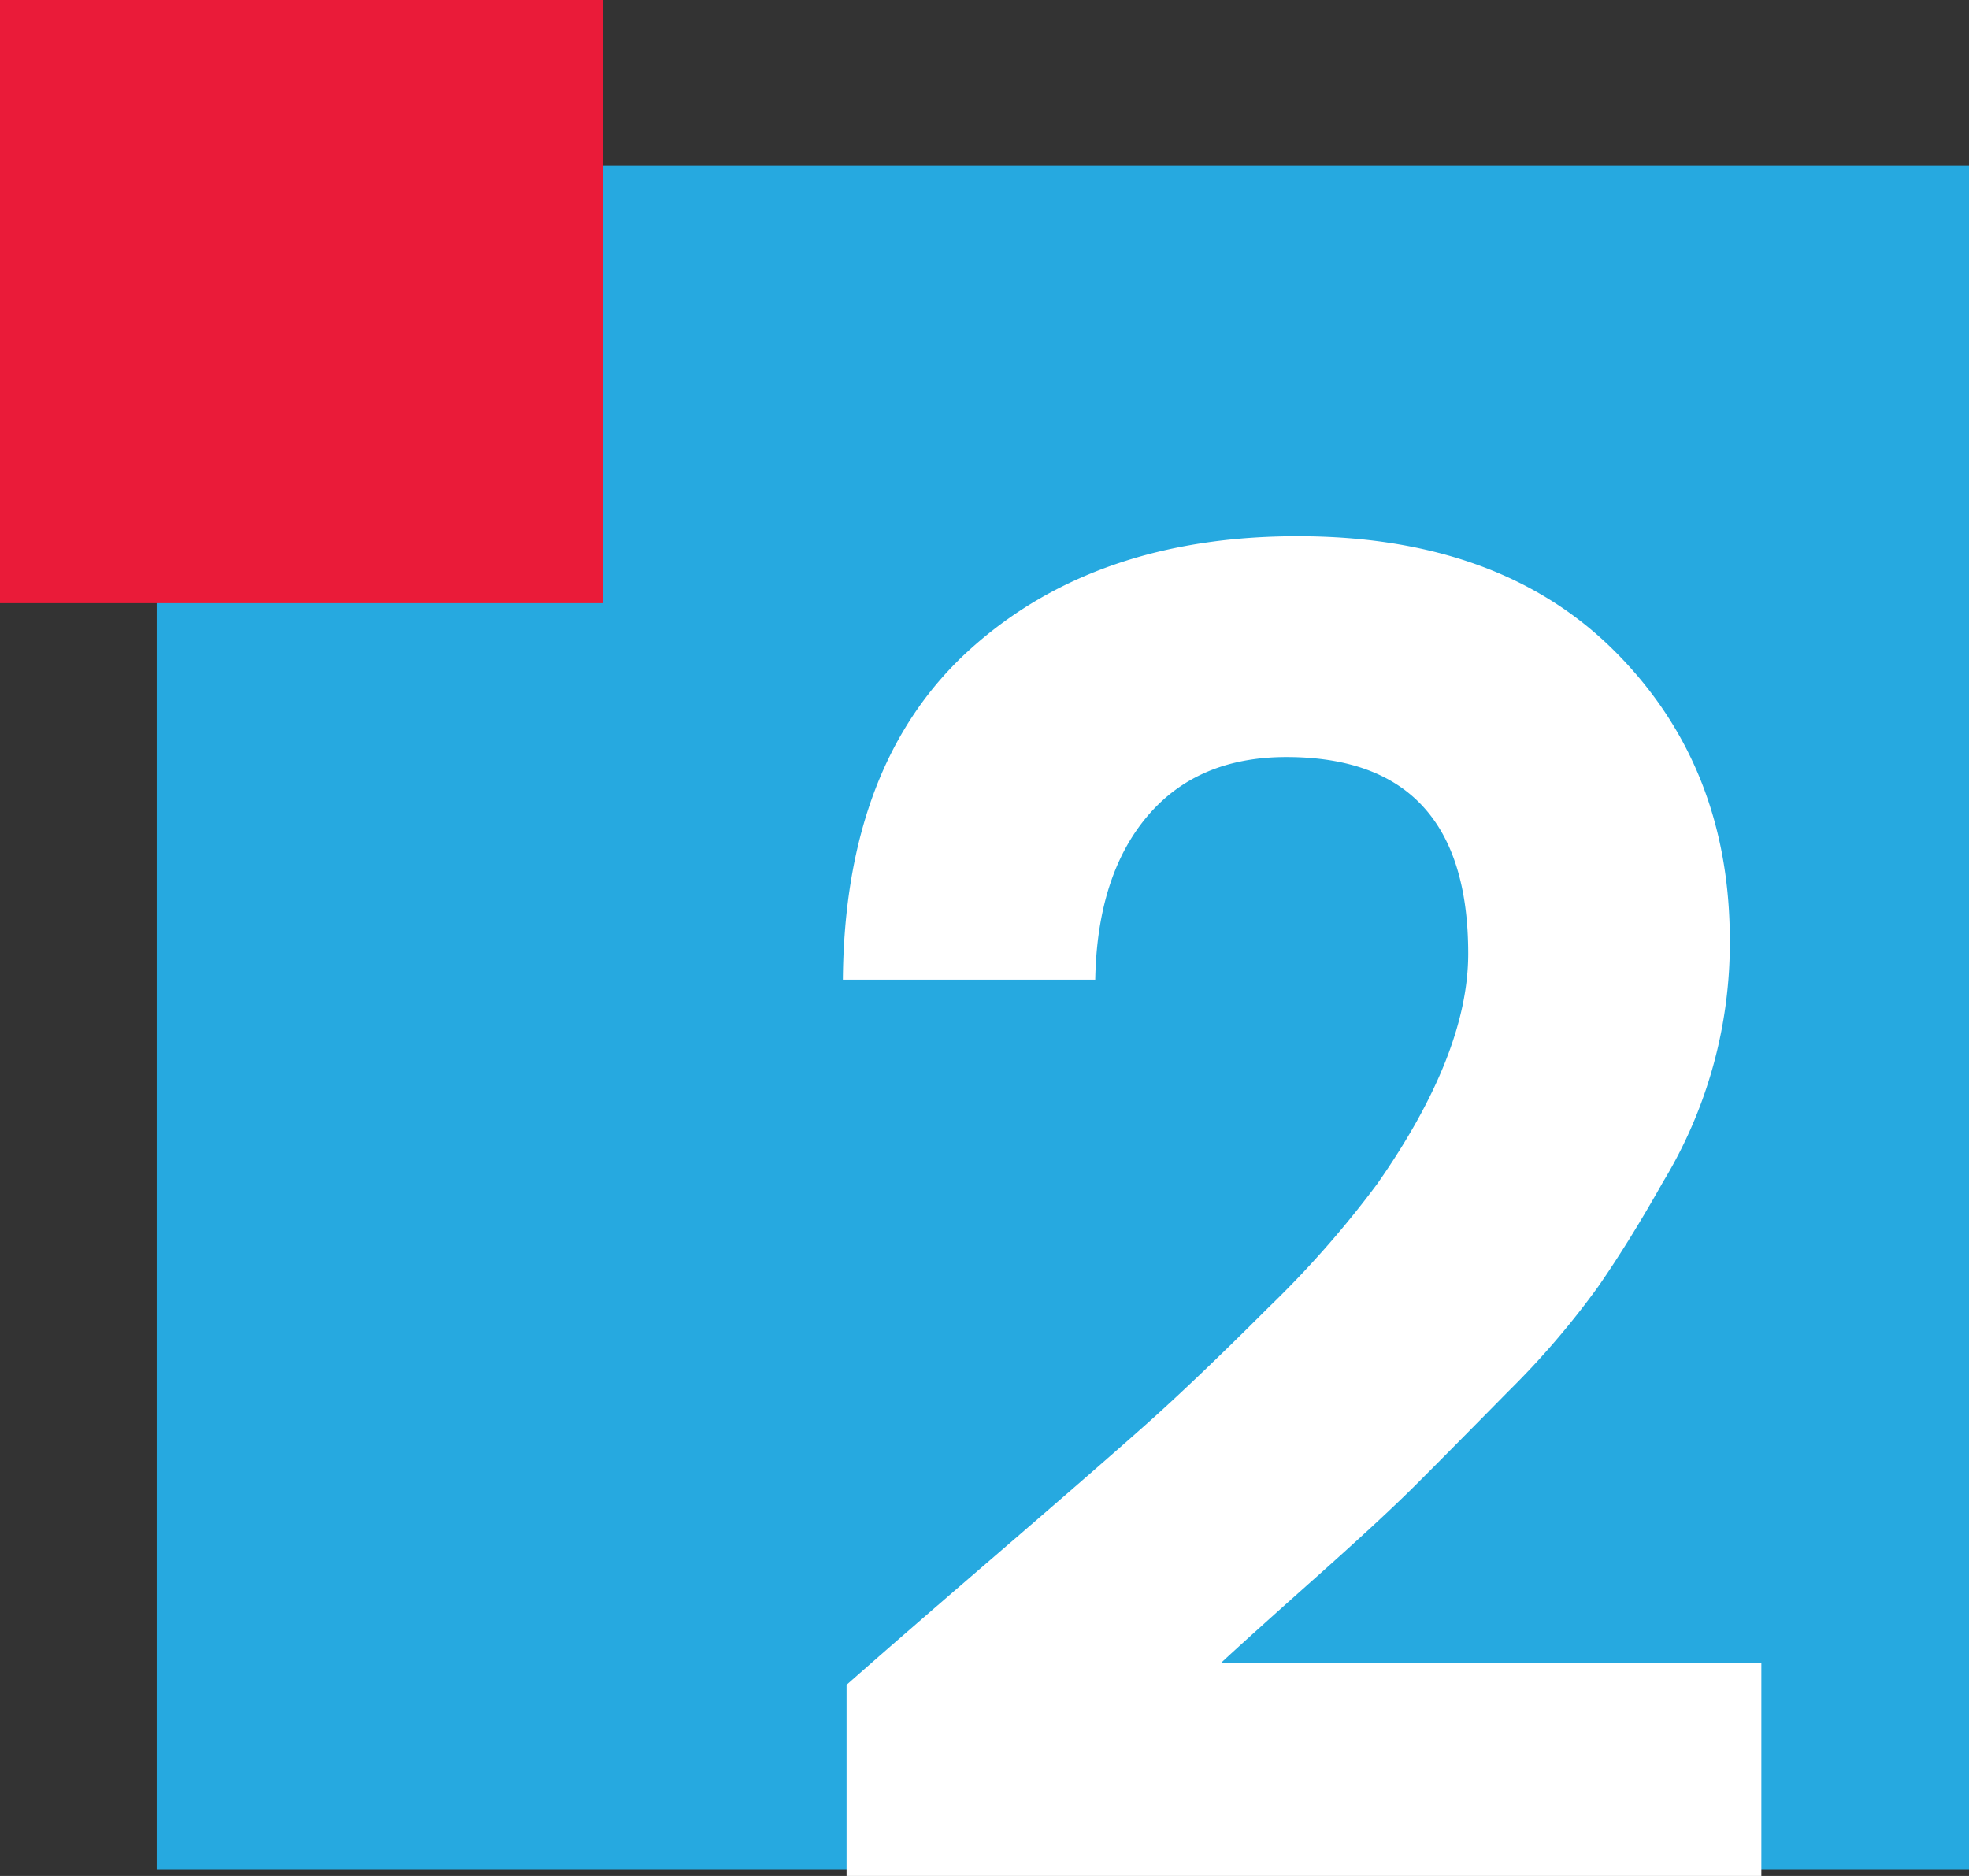 <svg id="Сгруппировать_27" data-name="Сгруппировать 27" xmlns="http://www.w3.org/2000/svg" width="176.757" height="168.41" viewBox="0 0 176.757 168.41">
  <rect x="0" y="0" width="176.757" height="168.41" fill="#333333" stroke="none"/>
  <rect id="Прямоугольник_40" data-name="Прямоугольник 40" width="162.69" height="152.922" transform="translate(14.067 14.893)" fill="#26a9e0"/>
  <g id="Сгруппировать_26" data-name="Сгруппировать 26" transform="translate(75.663 48.139)">
    <g id="Сгруппировать_25" data-name="Сгруппировать 25">
      <path id="Контур_9" data-name="Контур 9" d="M1240.661,1972.243v-17.157q4.329-3.831,13.326-11.578t13.494-11.744q4.5-4,11.078-10.578a90.23,90.23,0,0,0,9.744-11.078q8.16-11.658,8.163-20.656,0-17.655-16.324-17.658-8,0-12.494,5.331t-4.664,14.659h-22.655q.163-19.49,11.41-29.651t29.4-10.161q18.155,0,28.485,10.328t10.328,25.986a41.34,41.34,0,0,1-6,21.656q-3,5.333-5.83,9.411a74.747,74.747,0,0,1-8.08,9.412q-5.247,5.333-8.245,8.329t-9.079,8.412q-6.083,5.415-8.412,7.579h48.475v19.157Z" transform="translate(-1240.328 -1851.972)" fill="#fff"/>
    </g>
  </g>
  <rect id="Прямоугольник_41" data-name="Прямоугольник 41" width="54.15" height="54.15" fill="#ea1b39" style="mix-blend-mode: multiply;isolation: isolate"/>
</svg>
